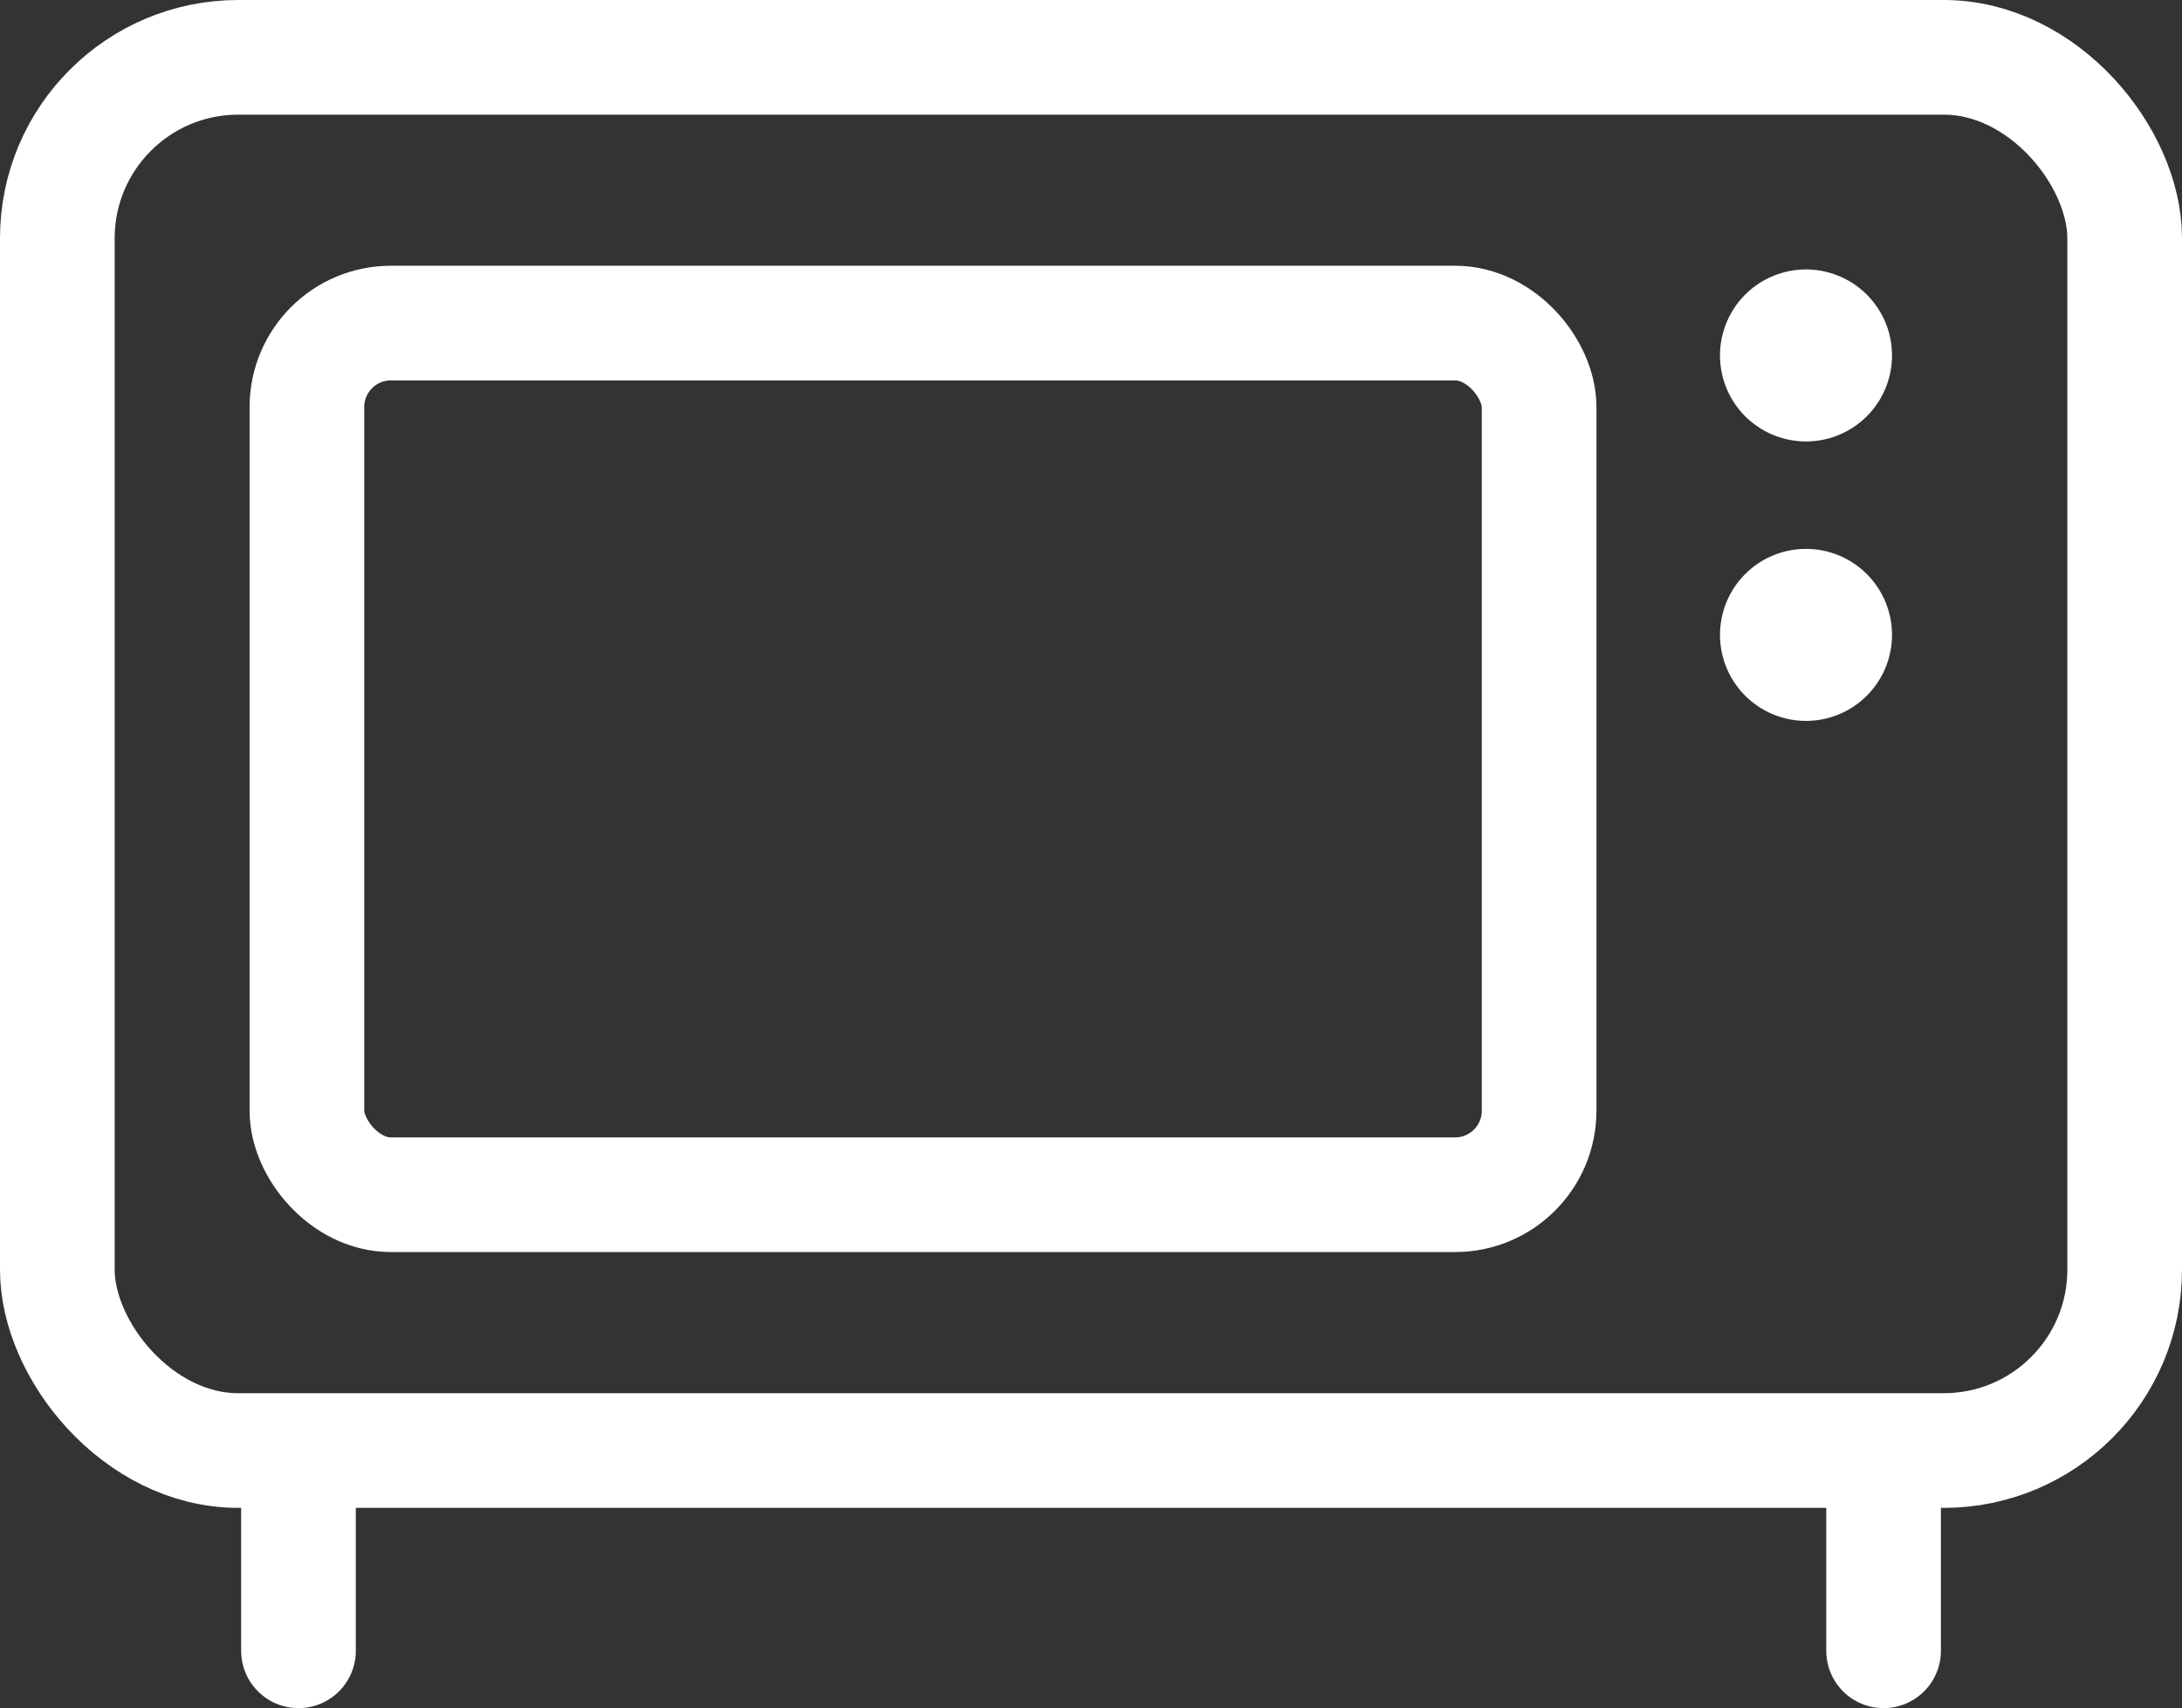 <svg xmlns="http://www.w3.org/2000/svg" xmlns:xlink="http://www.w3.org/1999/xlink" width="38.058" height="29.794" viewBox="0 0 38.058 29.794"><rect x="0" y="0" width="38.058" height="29.794" fill="#333333" stroke="none"/><defs><clipPath id="a"><rect width="38.058" height="29.794" transform="translate(0 0)" fill="none"/></clipPath></defs><g clip-path="url(#a)"><rect width="36.058" height="24.301" rx="3.155" transform="translate(1 1)" fill="none" stroke="#fff" stroke-miterlimit="10" stroke-width="2"/><rect width="21.492" height="15.204" rx="1.466" transform="translate(5.353 5.635)" fill="none" stroke="#fff" stroke-miterlimit="10" stroke-width="2"/><path d="M33,6.2a1.5,1.5,0,1,1-1.5-1.5A1.5,1.5,0,0,1,33,6.2" fill="#fff"/><path d="M33,11.074a1.5,1.5,0,1,1-1.5-1.5,1.5,1.5,0,0,1,1.5,1.5" fill="#fff"/><line y2="3.086" transform="translate(5.206 25.708)" fill="none" stroke="#fff" stroke-linecap="round" stroke-miterlimit="10" stroke-width="2"/><line y2="3.086" transform="translate(32.853 25.708)" fill="none" stroke="#fff" stroke-linecap="round" stroke-miterlimit="10" stroke-width="2"/></g></svg>